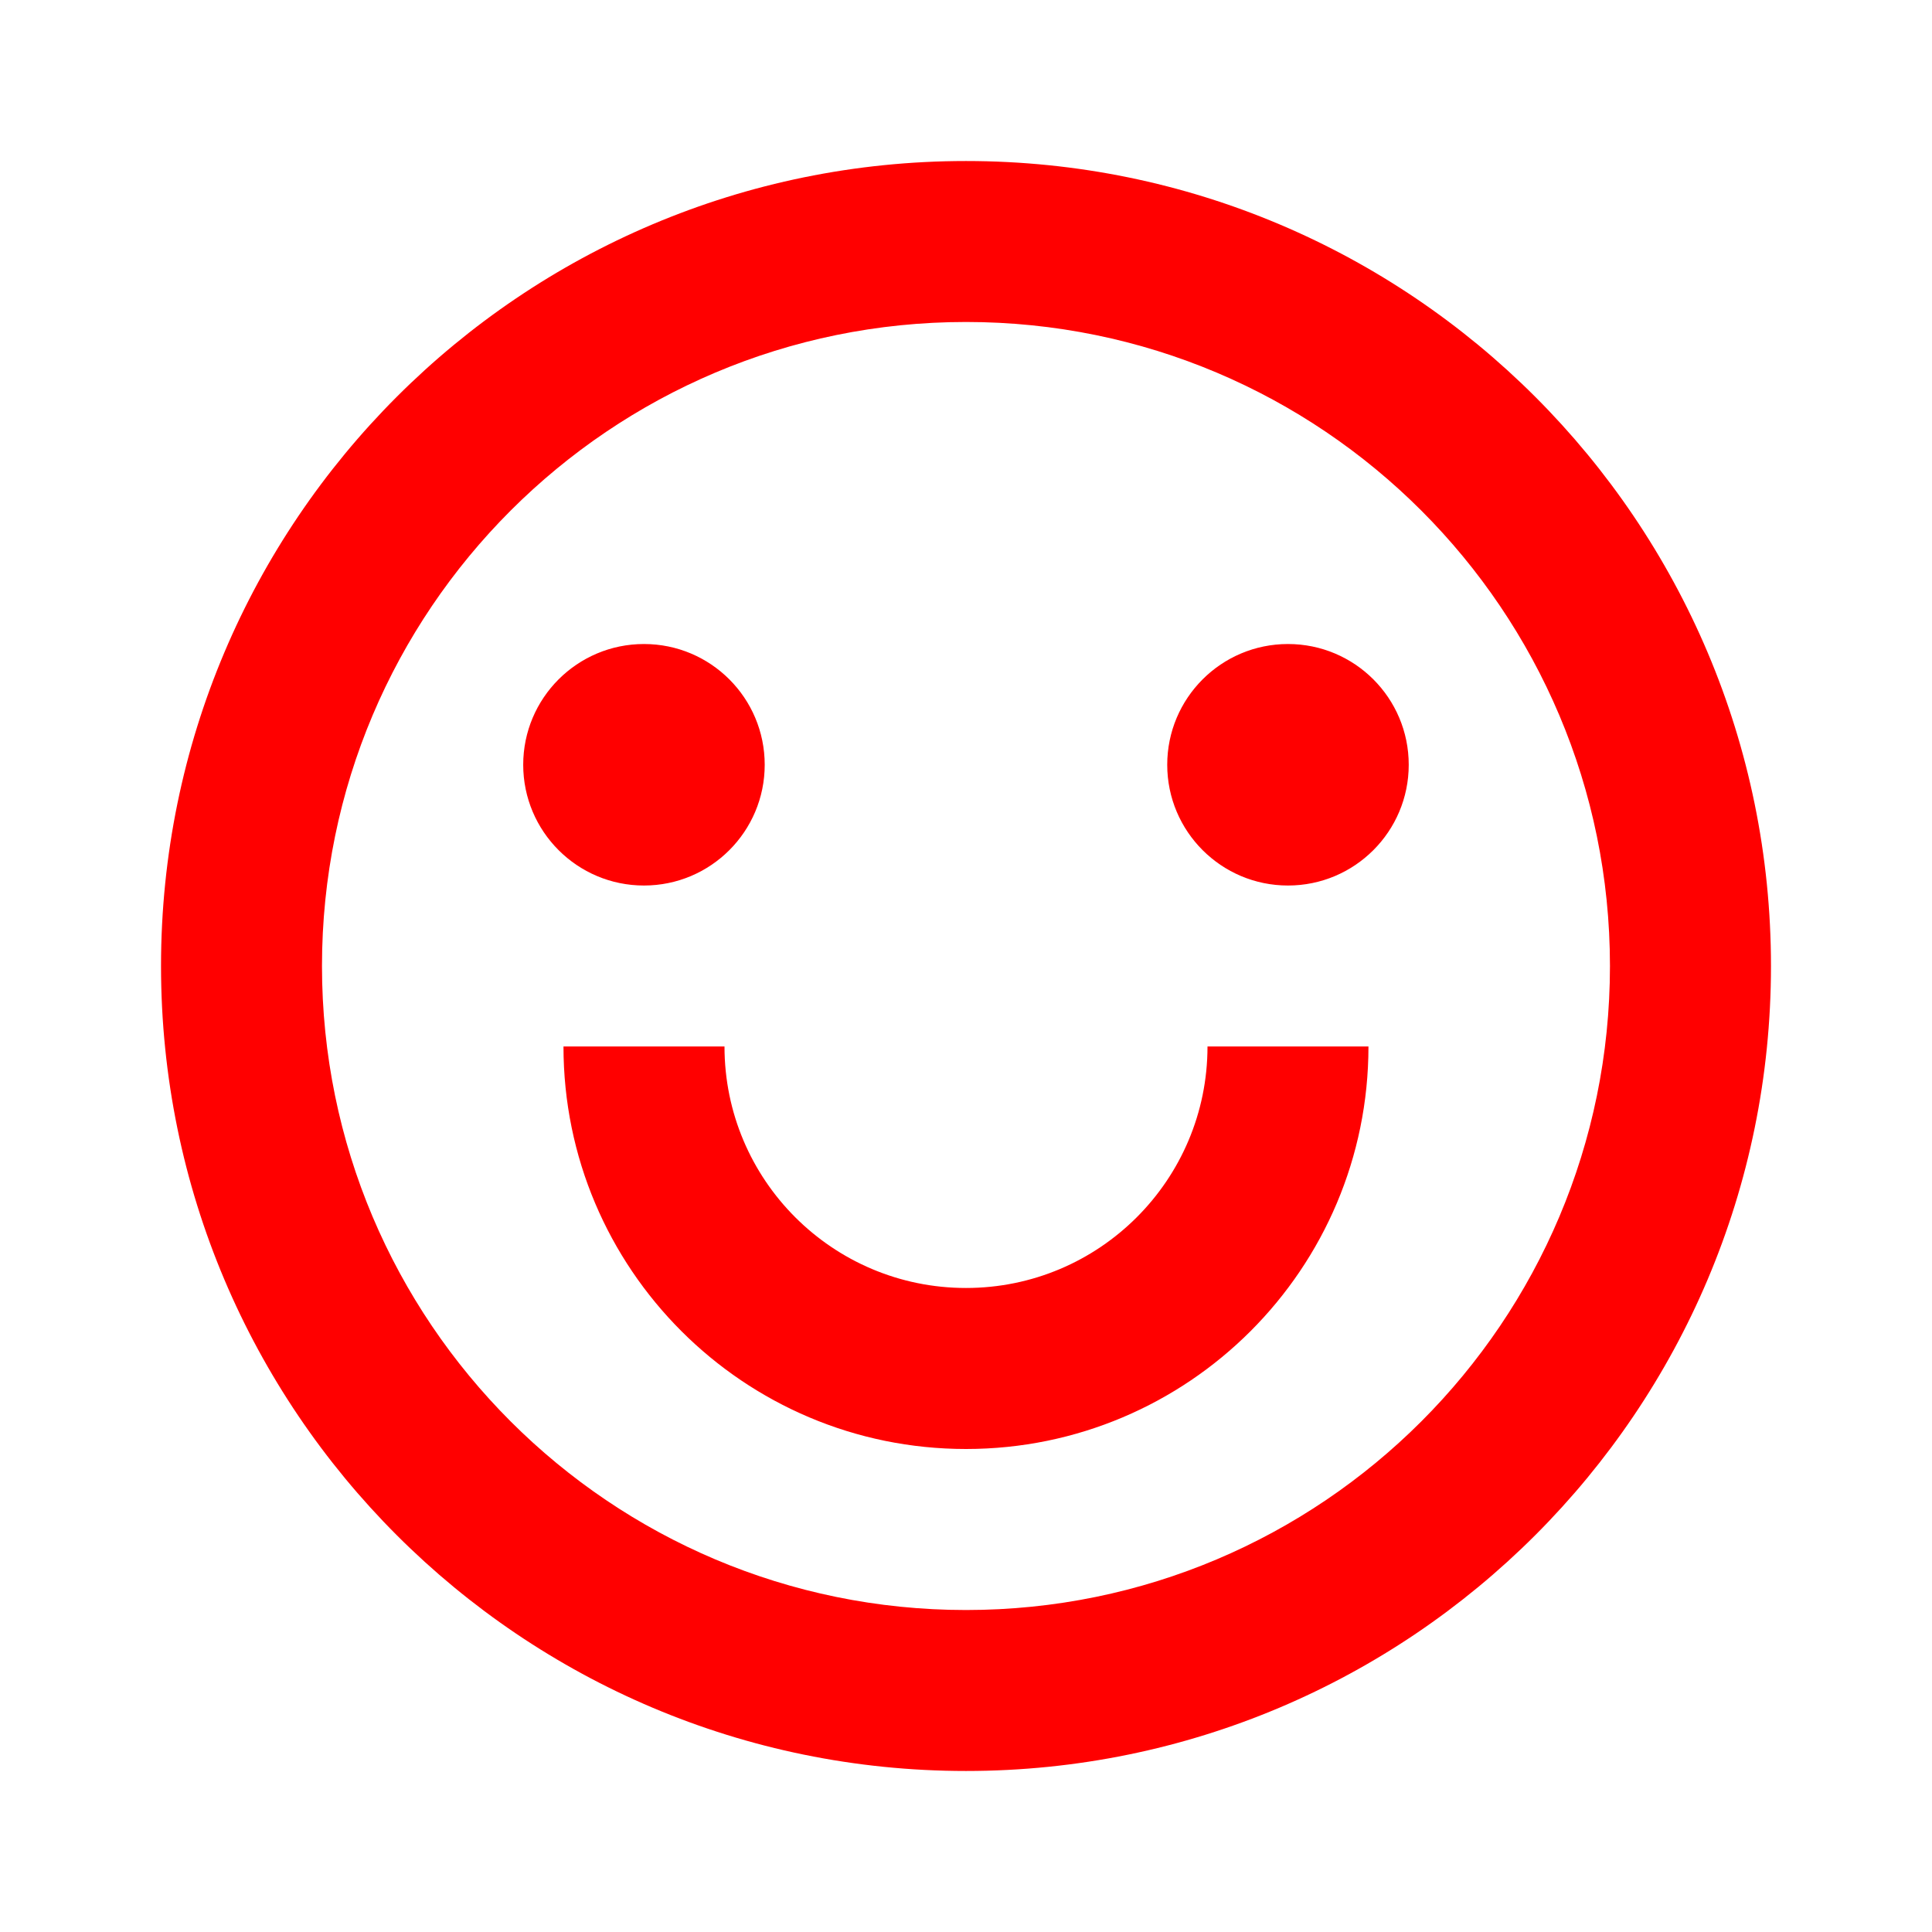 <svg width="32" height="32" viewBox="0 0 32 32" fill="none" xmlns="http://www.w3.org/2000/svg">
<path d="M16 29.333C8.636 29.333 2.667 23.364 2.667 16C2.667 8.636 8.636 2.667 16 2.667C23.364 2.667 29.333 8.636 29.333 16C29.333 23.364 23.364 29.333 16 29.333ZM16 26.667C21.891 26.667 26.666 21.891 26.666 16C26.666 10.109 21.891 5.333 16 5.333C10.109 5.333 5.333 10.109 5.333 16C5.333 21.891 10.109 26.667 16 26.667ZM9.333 17.333H12C12 19.543 13.791 21.333 16 21.333C18.209 21.333 20 19.543 20 17.333H22.666C22.666 21.015 19.682 24 16 24C12.318 24 9.333 21.015 9.333 17.333ZM10.666 14.667C9.562 14.667 8.666 13.771 8.666 12.667C8.666 11.562 9.562 10.667 10.666 10.667C11.771 10.667 12.666 11.562 12.666 12.667C12.666 13.771 11.771 14.667 10.666 14.667ZM21.333 14.667C20.229 14.667 19.333 13.771 19.333 12.667C19.333 11.562 20.229 10.667 21.333 10.667C22.438 10.667 23.333 11.562 23.333 12.667C23.333 13.771 22.438 14.667 21.333 14.667Z" fill="#FF0000"/>
</svg>
